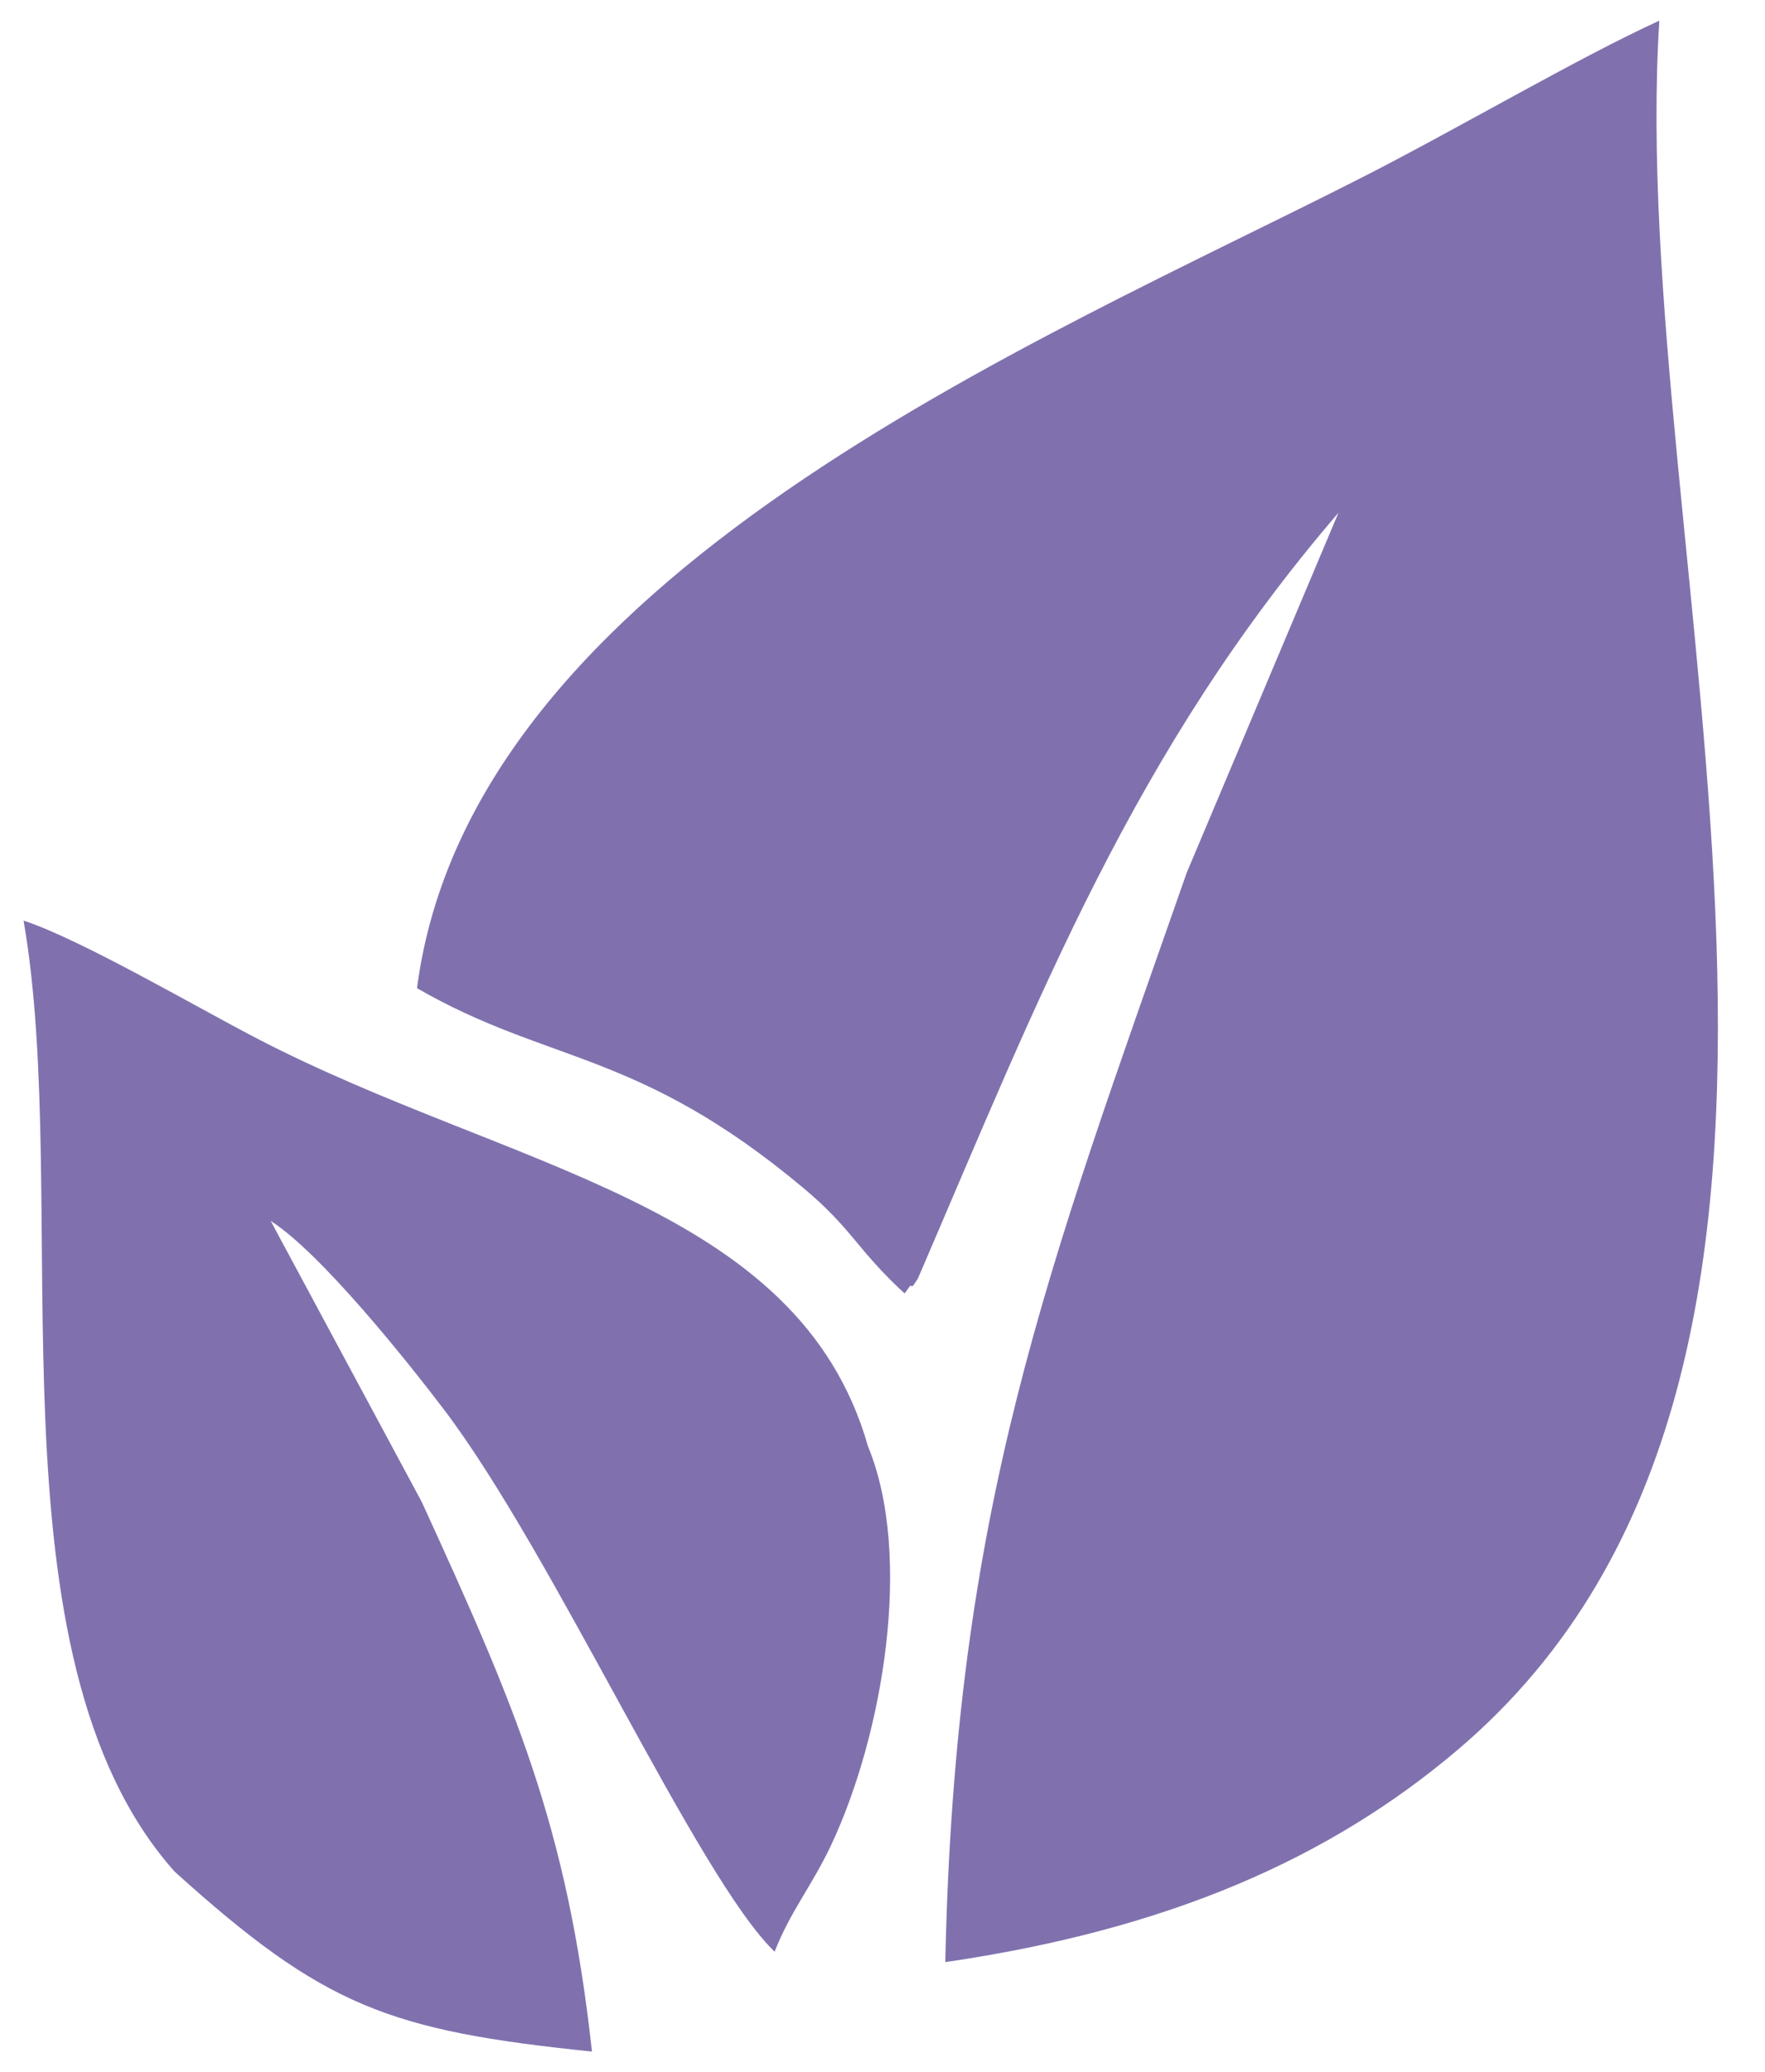 <?xml version="1.0" encoding="UTF-8"?>
<!DOCTYPE svg PUBLIC "-//W3C//DTD SVG 1.1//EN" "http://www.w3.org/Graphics/SVG/1.1/DTD/svg11.dtd">
<!-- Creator: CorelDRAW 2019 (64-Bit) -->
<svg xmlns="http://www.w3.org/2000/svg" xml:space="preserve" width="26.458mm" height="31.044mm" version="1.1" style="shape-rendering:geometricPrecision; text-rendering:geometricPrecision; image-rendering:optimizeQuality; fill-rule:evenodd; clip-rule:evenodd"
viewBox="0 0 2645.82 3104.44"
 xmlns:xlink="http://www.w3.org/1999/xlink">
 <defs>
  <style type="text/css">
   <![CDATA[
    .fil0 {fill:none}
    .fil1 {fill:#8071AE}
   ]]>
  </style>
 </defs>
 <g id="Layer_x0020_1">
  <rect class="fil0" x="-17.65" width="2645.83" height="3104.44"/>
  <path class="fil1" d="M2006.47 768.07l-227.42 539.09c-210.09,599.61 -347.45,951.43 -362.03,1632.31 332.63,-48.54 575.45,-154.29 769.01,-318.8 680.37,-578.25 251,-1791.82 301.38,-2589.73 -123.03,56.29 -300.87,161.18 -445.38,234.74 -491.51,250.15 -1336.24,595.75 -1416.94,1214.73 197.37,113.82 330.74,91.65 578.78,298.98 74.83,62.55 79.33,91.28 152.03,158.22 3.66,-3.42 8.86,-14.2 10.23,-11 1.38,3.2 8.04,-8.74 9.88,-11.31 183.53,-426.19 323.92,-790.41 630.46,-1147.23zm-1119.09 2305.43c-36.95,-337.76 -114.95,-517.22 -255.06,-823.24l-226.51 -421.13c75.36,47.91 206.81,212.76 260.31,283.35 164.04,216.39 379.99,700.79 495.1,811.42 22.77,-58.99 55.87,-98.9 84.02,-158.36 78.15,-165.1 124.02,-433.89 55.9,-598.8 -104.33,-365.93 -538.13,-414.37 -917.41,-611.75 -94.26,-49.05 -262.78,-147.64 -348.41,-175.84 73.67,423.73 -61.97,1100.78 226.31,1424.62 224.21,202.47 321.03,238.29 625.75,269.73z"/>
 </g>
</svg>
